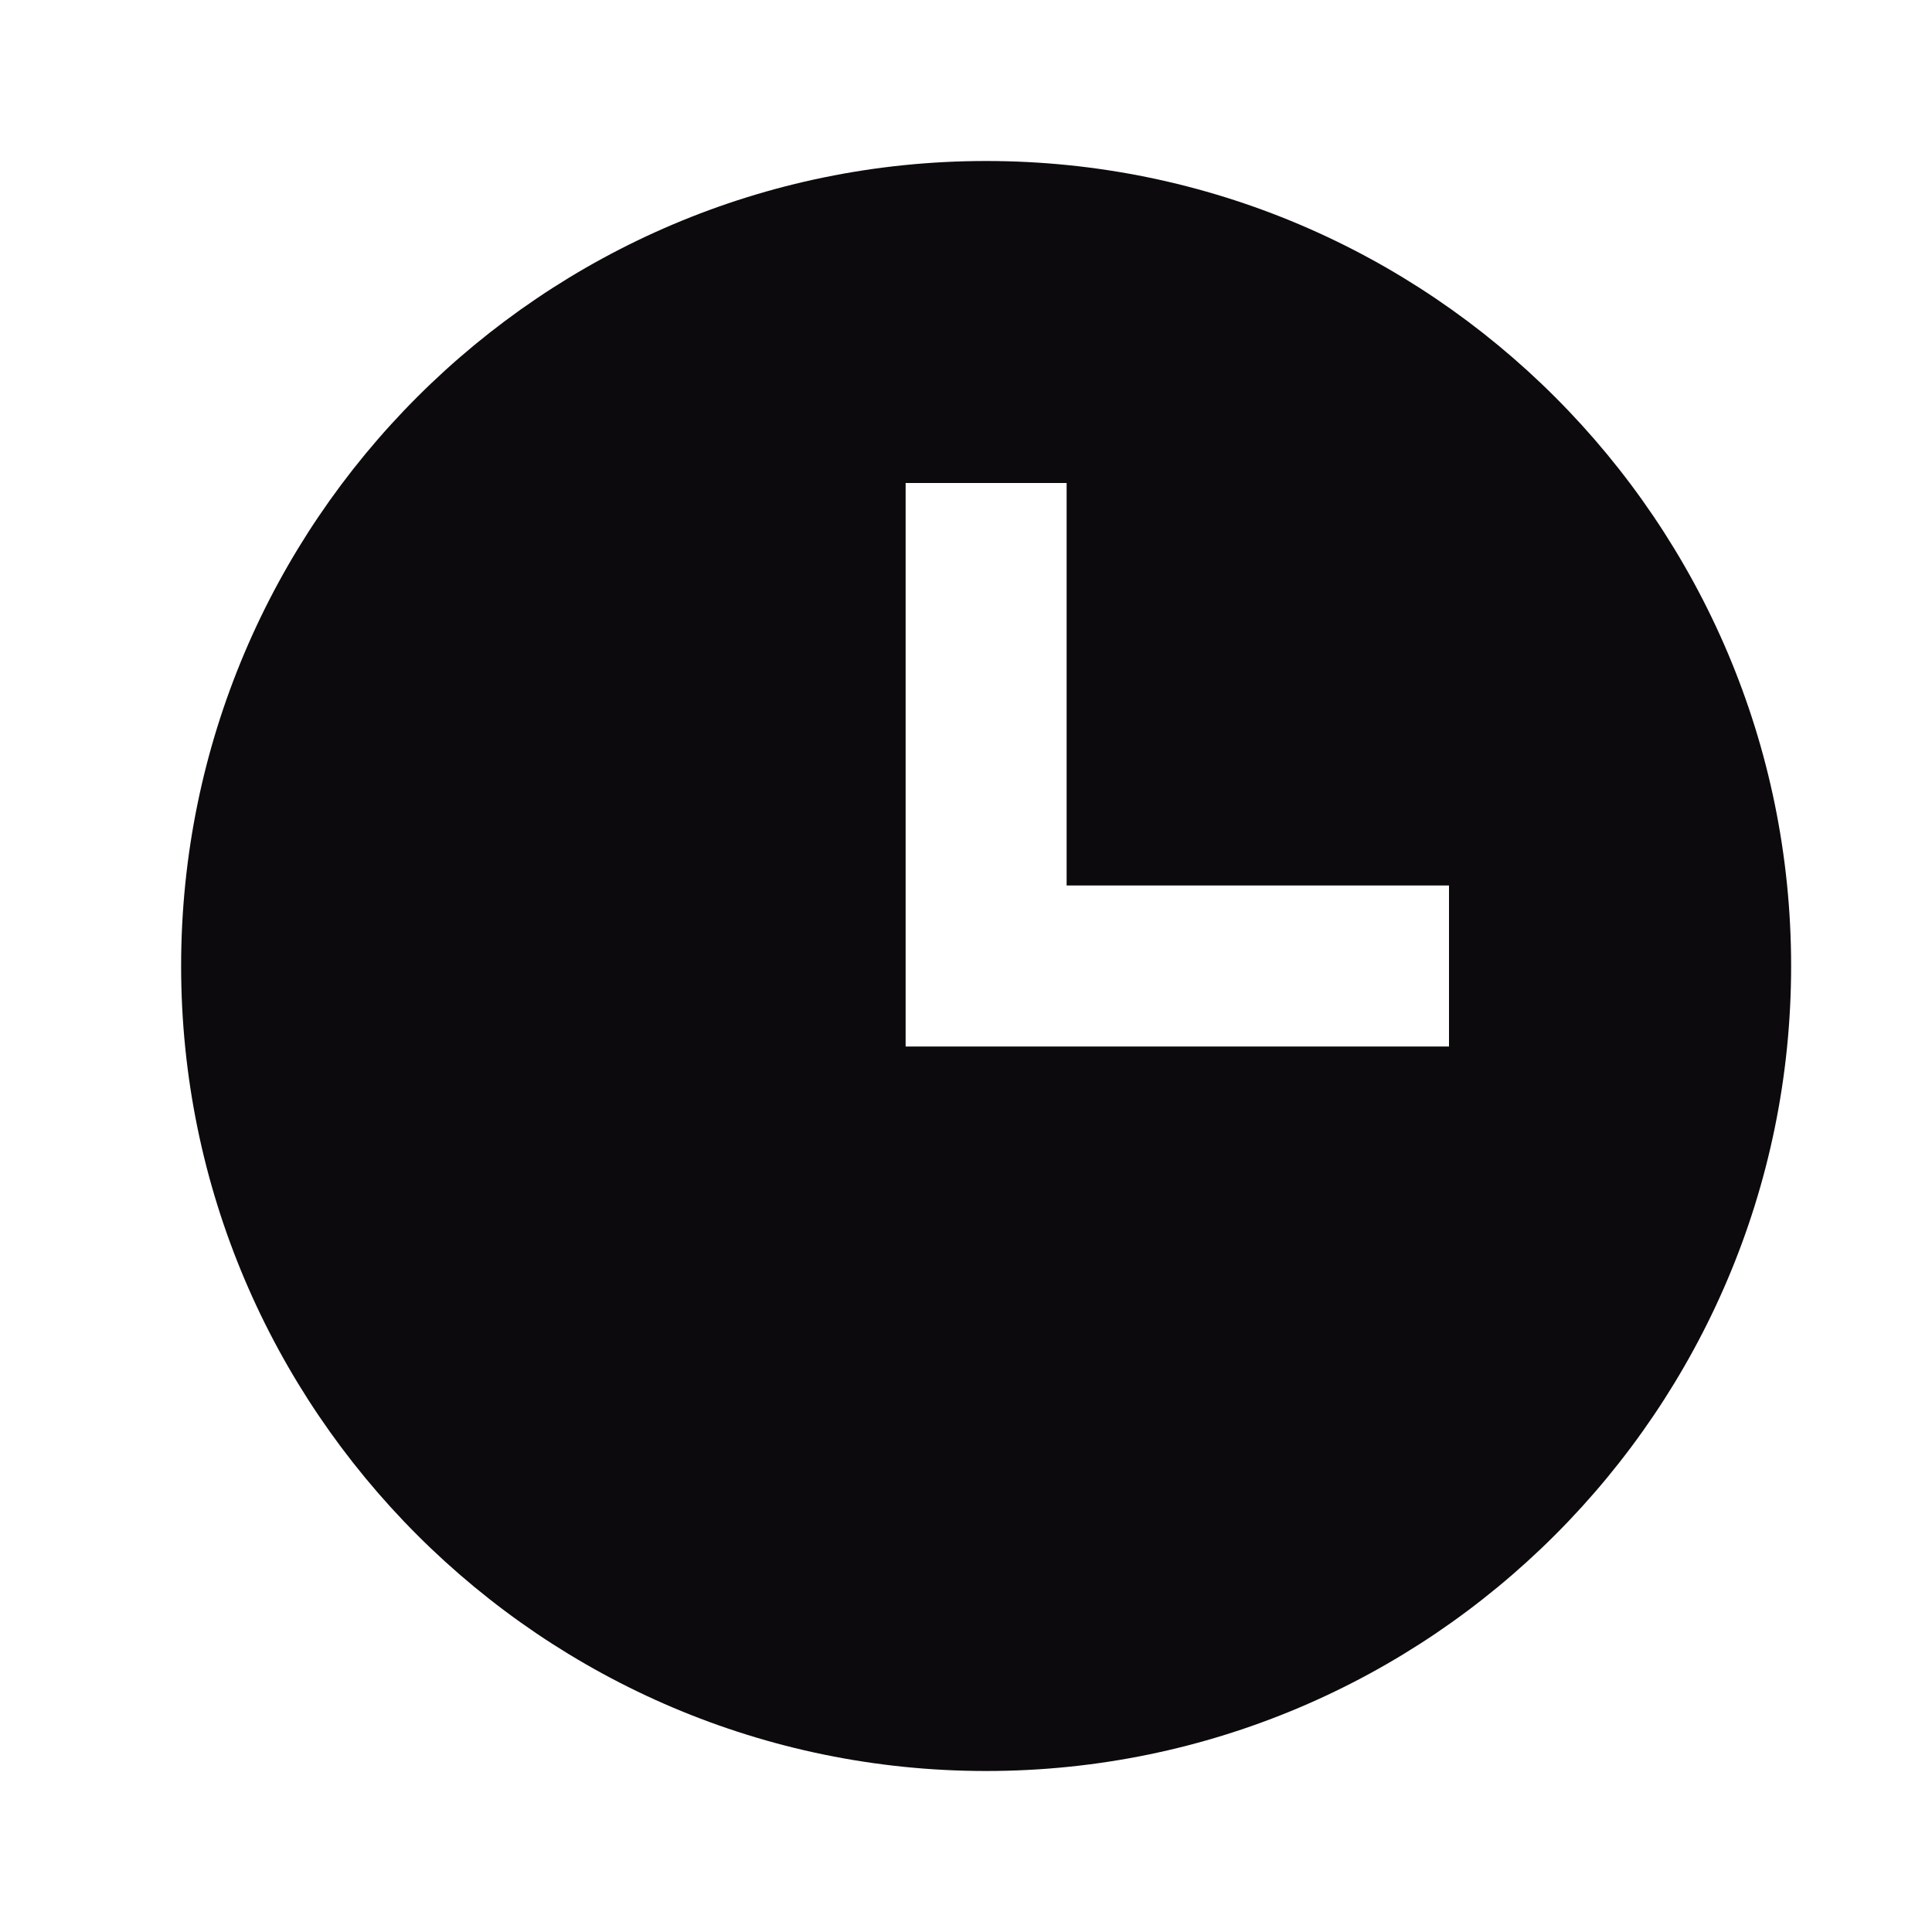 <svg width="24" height="24" viewBox="0 0 24 24" fill="none" xmlns="http://www.w3.org/2000/svg">
<path d="M12.25 2C17.764 2 22.25 6.486 22.25 12C22.25 17.514 17.764 22 12.25 22C6.736 22 2.25 17.514 2.25 12C2.25 6.486 6.736 2 12.25 2ZM11.25 6V13H18V11H13.25V6H11.25Z" fill="#0D0A0D"/>
</svg>
